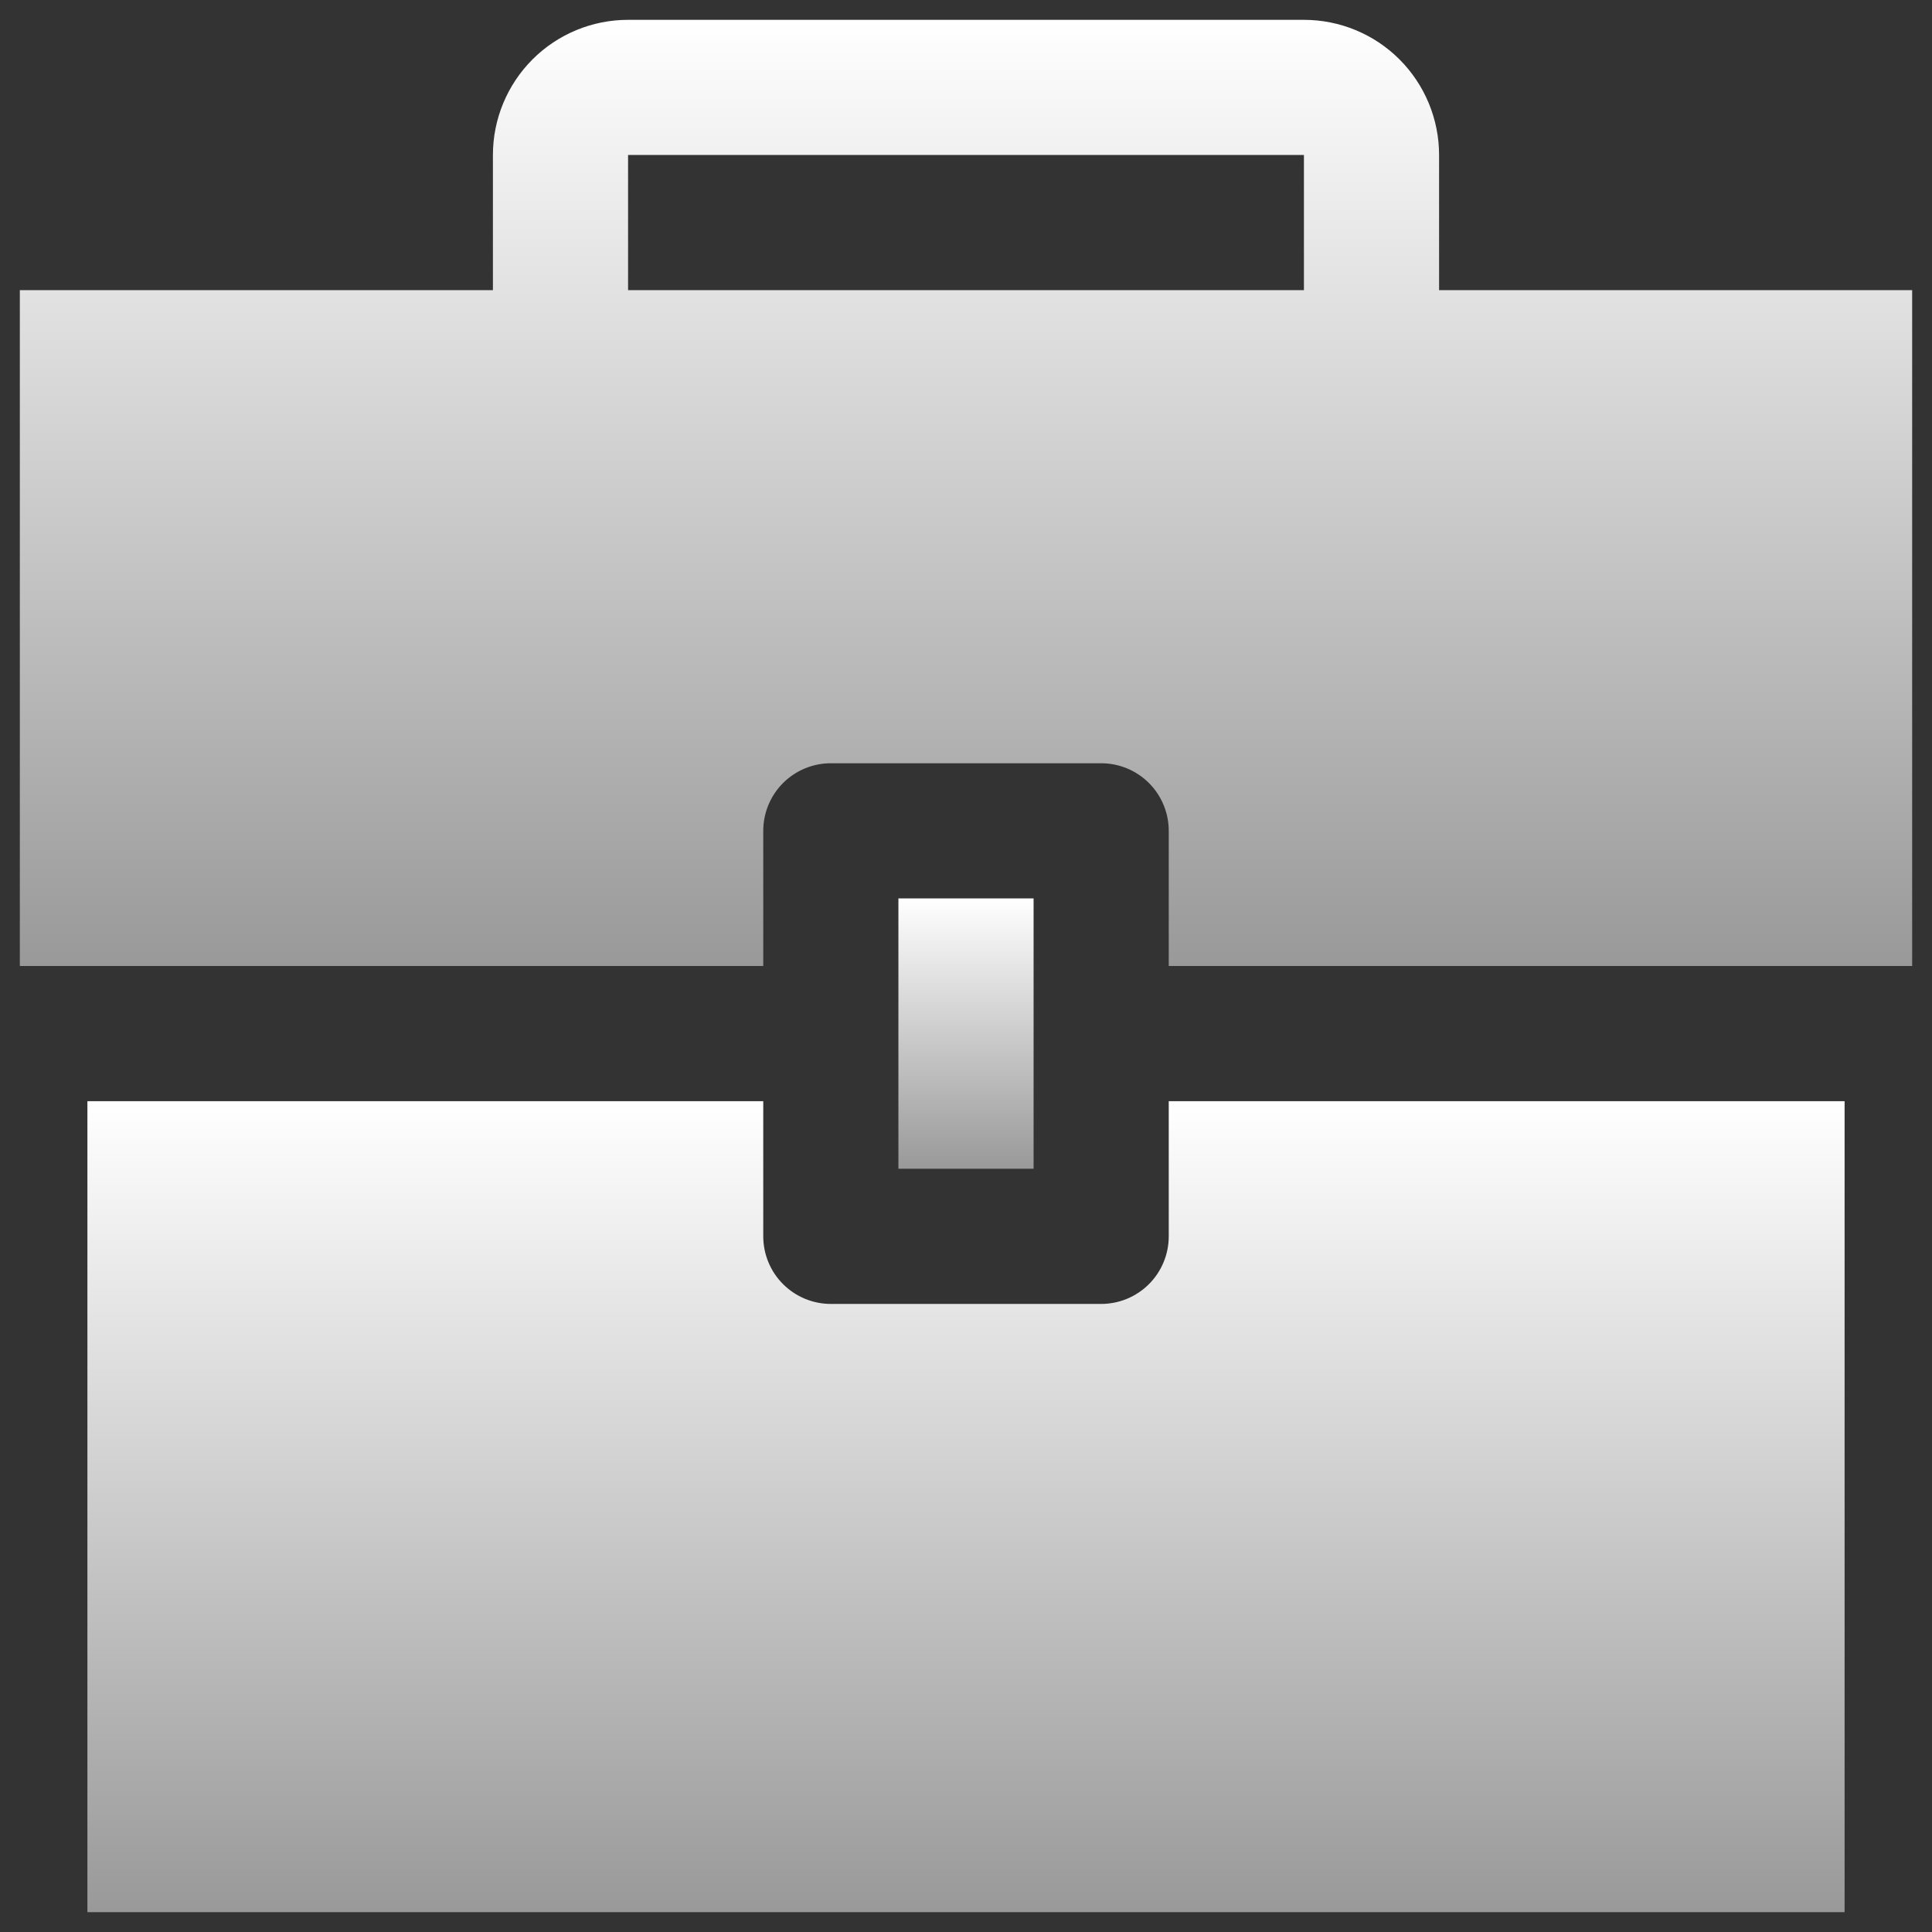 <svg width="67" height="67" viewBox="0 0 67 67" fill="none" xmlns="http://www.w3.org/2000/svg">
<rect x="0" y="0" width="67" height="67" fill="#333333" stroke="none"/>
<path d="M40.531 42.875C40.531 43.497 40.284 44.093 39.845 44.532C39.405 44.972 38.809 45.219 38.188 45.219H28.812C28.191 45.219 27.595 44.972 27.155 44.532C26.716 44.093 26.469 43.497 26.469 42.875V38.188H3.031V66.312H63.969V38.188H40.531V42.875Z" fill="url(#paint0_linear_90_4592)"/>
<path d="M35.844 31.156H31.156V40.531H35.844V31.156Z" fill="url(#paint1_linear_90_4592)"/>
<path d="M49.906 10.062V5.375C49.906 4.132 49.412 2.94 48.533 2.06C47.654 1.181 46.462 0.688 45.219 0.688H21.781C20.538 0.688 19.346 1.181 18.467 2.06C17.588 2.94 17.094 4.132 17.094 5.375V10.062H0.688V33.5H26.469V28.812C26.469 28.191 26.716 27.595 27.155 27.155C27.595 26.716 28.191 26.469 28.812 26.469H38.188C38.809 26.469 39.405 26.716 39.845 27.155C40.284 27.595 40.531 28.191 40.531 28.812V33.5H66.312V10.062H49.906ZM21.781 5.375H45.219V10.062H21.781V5.375Z" fill="url(#paint2_linear_90_4592)"/>
<defs>
<linearGradient id="paint0_linear_90_4592" x1="33.5" y1="38.188" x2="33.5" y2="66.312" gradientUnits="userSpaceOnUse">
<stop stop-color="white"/>
<stop offset="1" stop-color="#999999"/>
</linearGradient>
<linearGradient id="paint1_linear_90_4592" x1="33.5" y1="31.156" x2="33.5" y2="40.531" gradientUnits="userSpaceOnUse">
<stop stop-color="white"/>
<stop offset="1" stop-color="#999999"/>
</linearGradient>
<linearGradient id="paint2_linear_90_4592" x1="33.5" y1="0.688" x2="33.5" y2="33.5" gradientUnits="userSpaceOnUse">
<stop stop-color="white"/>
<stop offset="1" stop-color="#999999"/>
</linearGradient>
</defs>
</svg>
